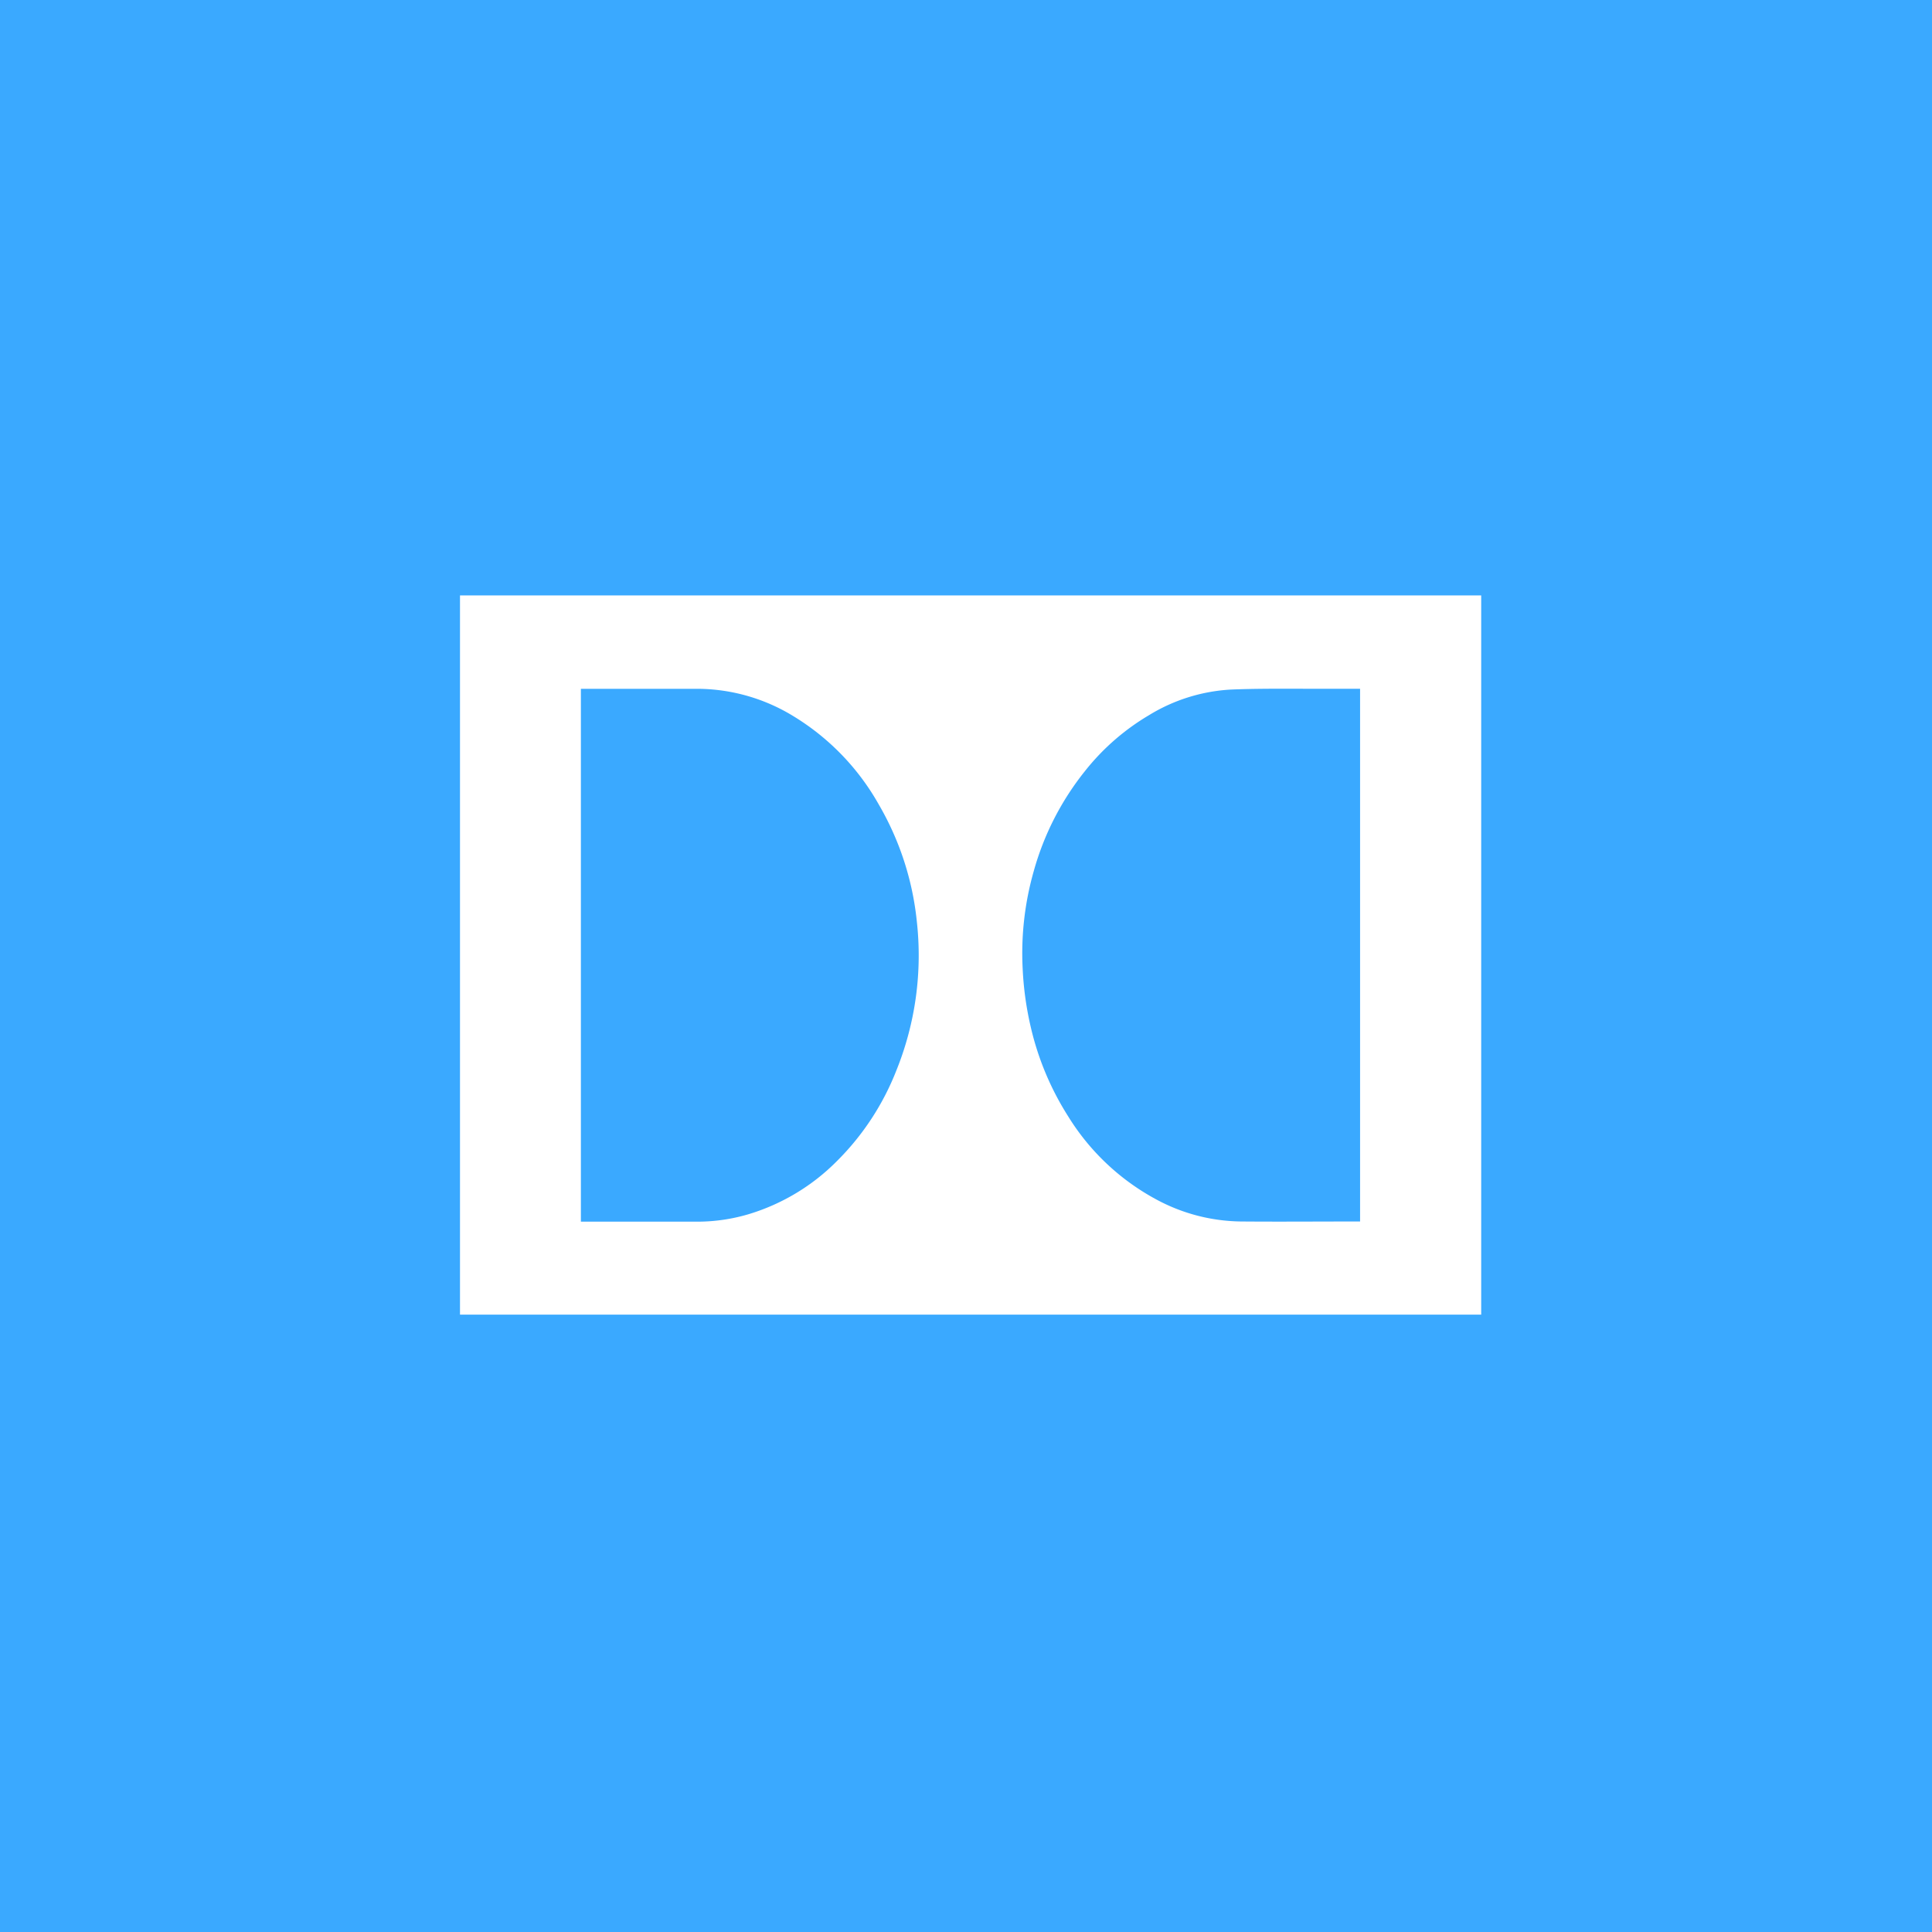 <svg xmlns="http://www.w3.org/2000/svg" xmlns:xlink="http://www.w3.org/1999/xlink" width="42" height="42" viewBox="0 0 42 42">
  <defs>
    <clipPath id="clip-path">
      <rect id="Rectangle_553" data-name="Rectangle 553" width="22.196" height="15.638" fill="#fff"/>
    </clipPath>
  </defs>
  <g id="Group_10848" data-name="Group 10848" transform="translate(-507 -855)">
    <g id="Group_10845" data-name="Group 10845">
      <g id="Group_10846" data-name="Group 10846">
        <rect id="Rectangle_546" data-name="Rectangle 546" width="42" height="42" transform="translate(507 855)" fill="#3aa9ff"/>
      </g>
    </g>
    <g id="Group_10847" data-name="Group 10847">
      <g id="Group_181" data-name="Group 181" transform="translate(517 867.944)">
        <g id="Group_180" data-name="Group 180" clip-path="url(#clip-path)">
          <path id="Path_496" data-name="Path 496" d="M22.2,0c0,.038,0,.077,0,.115q0,7.7,0,15.4v.12H0v-.112q0-7.7,0-15.4C0,.082,0,.041,0,0ZM19.567,13.612V2.029H19.48c-.321,0-.642,0-.963,0-.59,0-1.181-.007-1.77.018a3.806,3.806,0,0,0-1.773.559,5.049,5.049,0,0,0-1.393,1.219,6.08,6.08,0,0,0-1.108,2.168,6.506,6.506,0,0,0-.241,2.124,7.006,7.006,0,0,0,.182,1.293,6.229,6.229,0,0,0,.808,1.916,5.075,5.075,0,0,0,1.962,1.83,3.959,3.959,0,0,0,1.795.454c.845.007,1.69,0,2.535,0l.054,0M2.628,2.029V13.614h2.53a3.922,3.922,0,0,0,1.121-.164A4.554,4.554,0,0,0,8.2,12.291,5.709,5.709,0,0,0,9.485,10.33,6.681,6.681,0,0,0,9.93,7.078a6.322,6.322,0,0,0-.825-2.531A5.273,5.273,0,0,0,7.256,2.63a4.021,4.021,0,0,0-2.087-.6c-.532,0-1.065,0-1.6,0H2.628" fill="#fff"/>
        </g>
      </g>
    </g>
  </g>
</svg>
